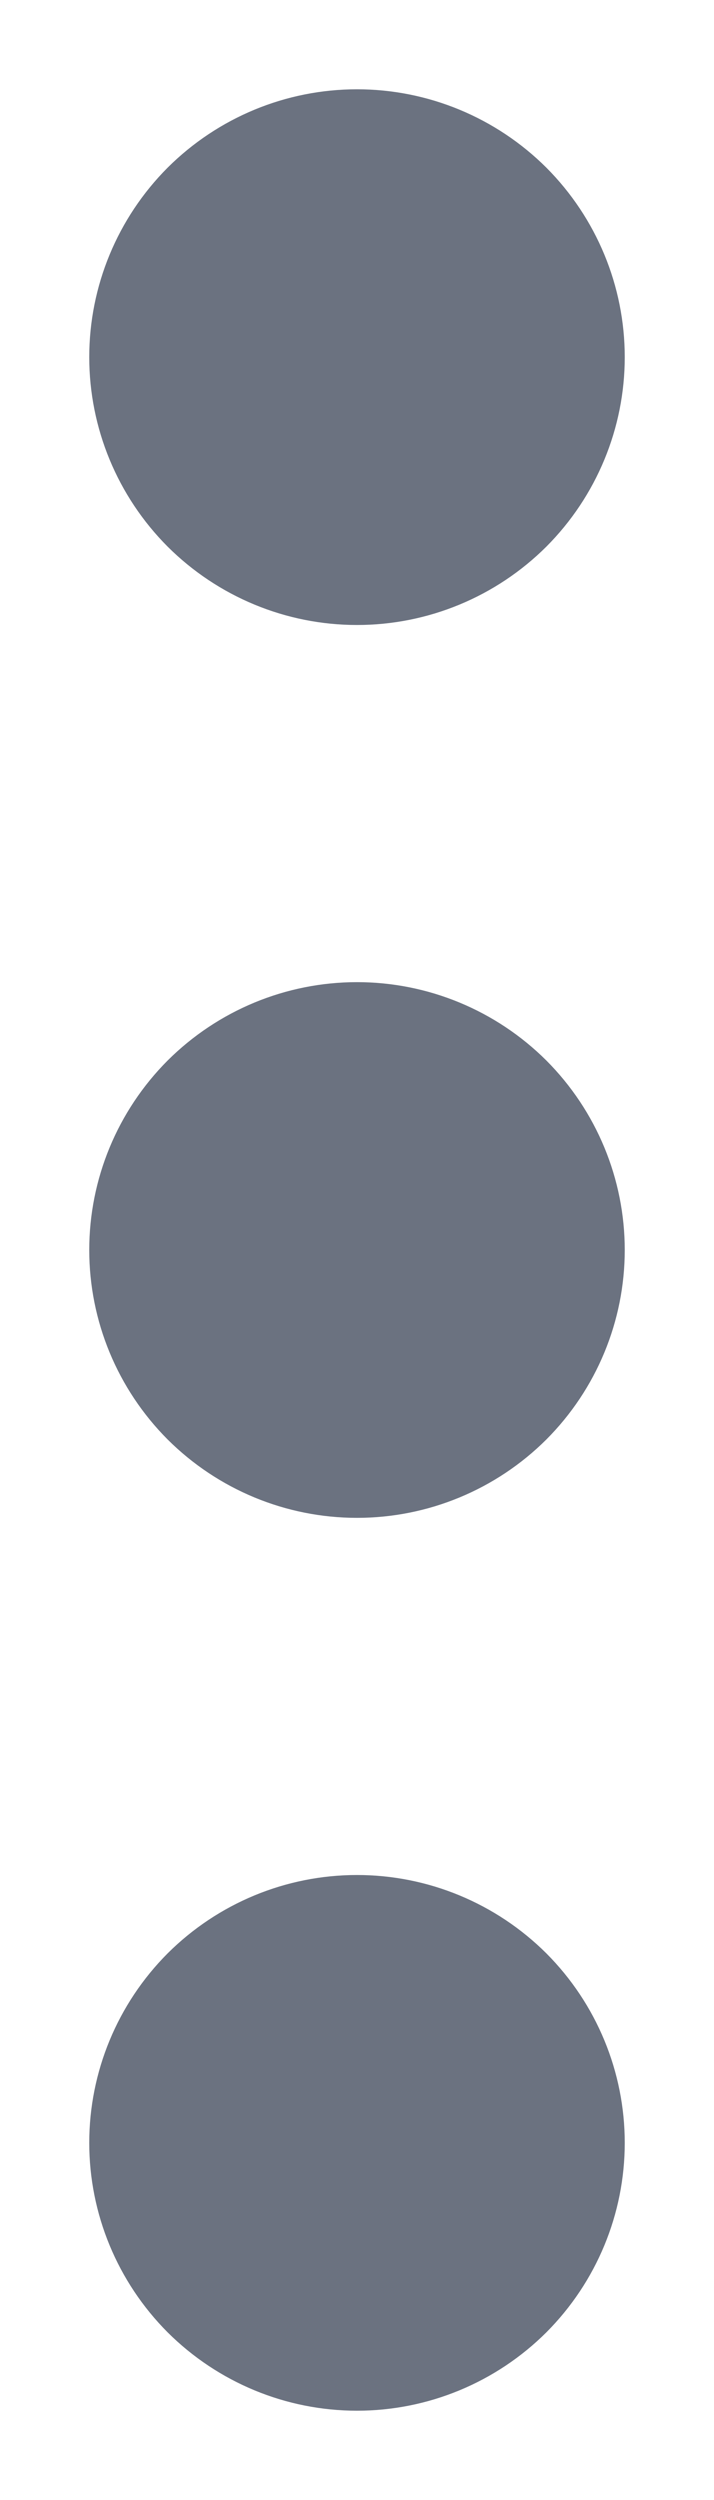 <svg width="4" height="14" viewBox="0 0 4 14" fill="none" xmlns="http://www.w3.org/2000/svg">
<path d="M3.5 12C3.5 12.398 3.342 12.779 3.061 13.061C2.779 13.342 2.398 13.5 2 13.5C1.602 13.5 1.221 13.342 0.939 13.061C0.658 12.779 0.5 12.398 0.5 12C0.5 11.602 0.658 11.221 0.939 10.939C1.221 10.658 1.602 10.5 2 10.5C2.398 10.5 2.779 10.658 3.061 10.939C3.342 11.221 3.5 11.602 3.5 12ZM3.5 7C3.5 7.398 3.342 7.779 3.061 8.061C2.779 8.342 2.398 8.5 2 8.5C1.602 8.5 1.221 8.342 0.939 8.061C0.658 7.779 0.5 7.398 0.5 7C0.5 6.602 0.658 6.221 0.939 5.939C1.221 5.658 1.602 5.5 2 5.5C2.398 5.5 2.779 5.658 3.061 5.939C3.342 6.221 3.5 6.602 3.5 7ZM3.5 2C3.5 2.398 3.342 2.779 3.061 3.061C2.779 3.342 2.398 3.5 2 3.5C1.602 3.5 1.221 3.342 0.939 3.061C0.658 2.779 0.5 2.398 0.5 2C0.5 1.602 0.658 1.221 0.939 0.939C1.221 0.658 1.602 0.5 2 0.5C2.398 0.5 2.779 0.658 3.061 0.939C3.342 1.221 3.5 1.602 3.5 2Z" fill="#6B7280"/>
</svg>

